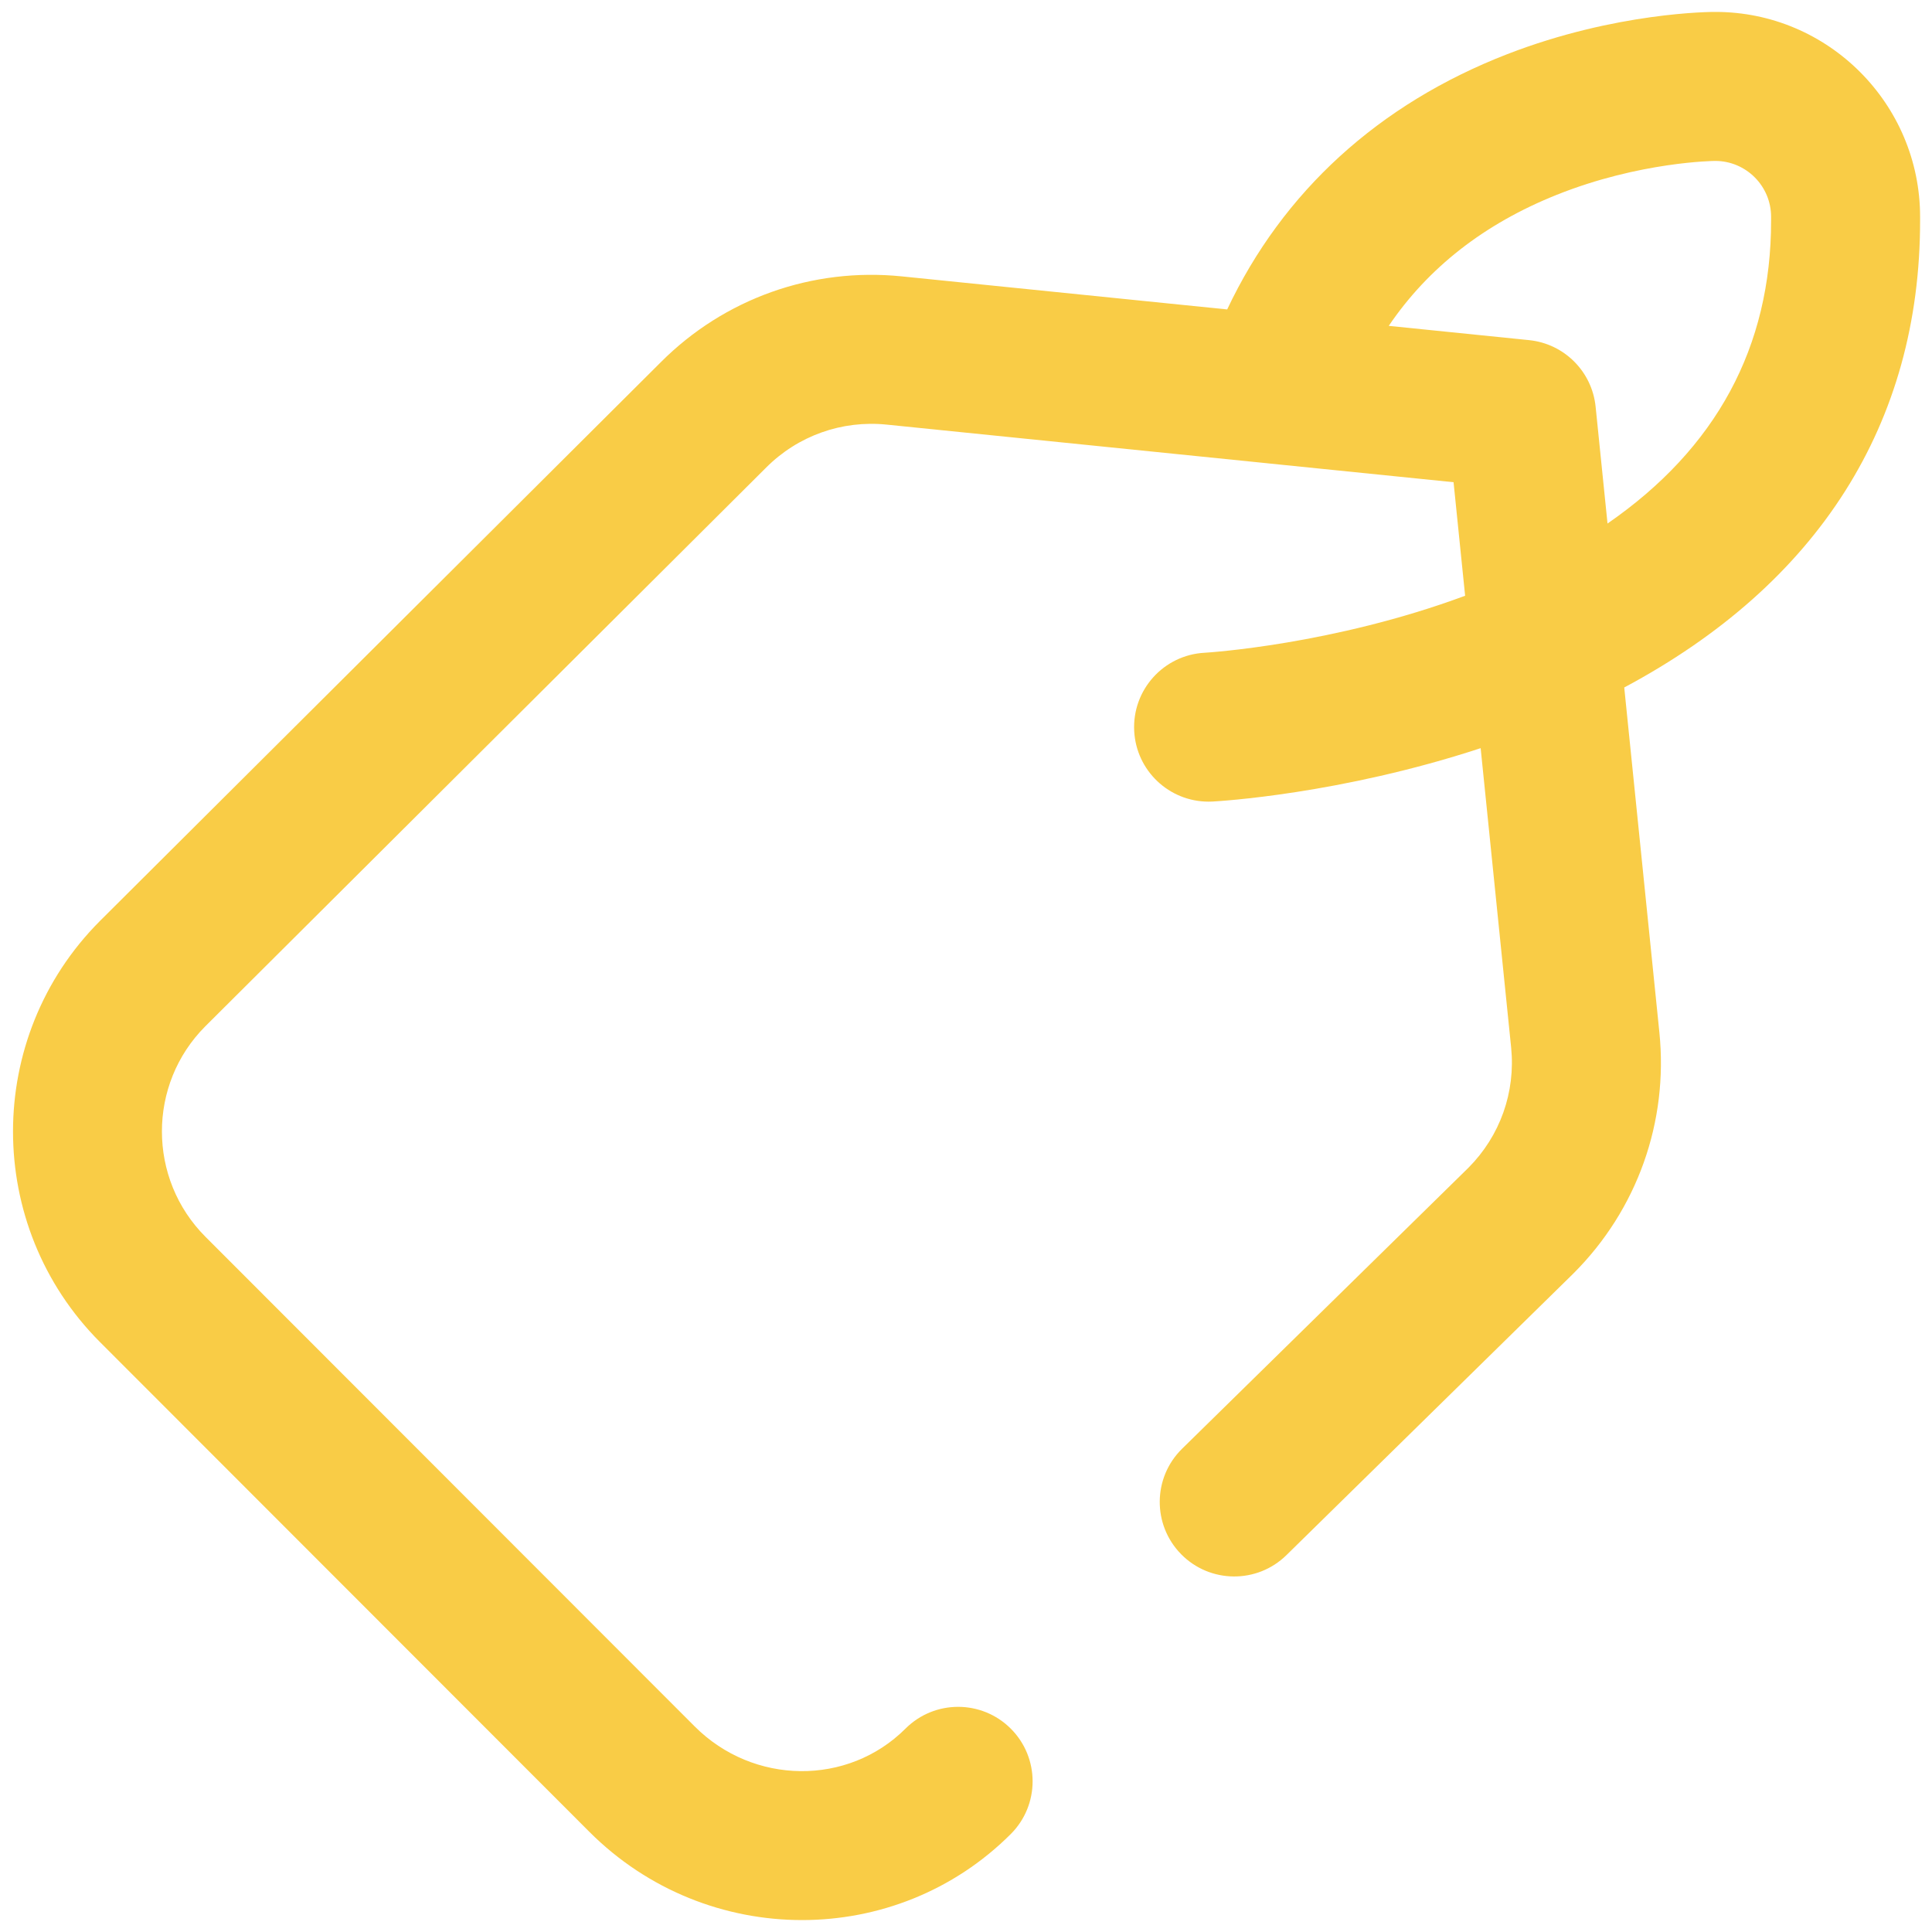 <?xml version="1.0" encoding="utf-8"?>
<svg width="81" height="81" viewBox="0 0 81 81" fill="none" xmlns="http://www.w3.org/2000/svg">
<path fill-rule="evenodd" clip-rule="evenodd" d="M63.189 2.272C67.758 0.5 71.765 0.497 71.926 0.5C76.647 0.5 80.501 4.353 80.501 9.09V9.246C80.505 17.764 76.232 24.48 68.097 28.823L69.57 43.282C69.952 47.037 68.64 50.72 65.97 53.387L65.95 53.407L53.934 65.2C52.703 66.408 50.725 66.389 49.517 65.158C48.309 63.927 48.327 61.949 49.558 60.741L61.564 48.959C62.893 47.626 63.545 45.788 63.355 43.915L62.077 31.367C56.19 33.301 51.086 33.592 50.835 33.605C50.78 33.608 50.724 33.609 50.669 33.609C49.019 33.609 47.64 32.317 47.552 30.65C47.461 28.928 48.783 27.459 50.505 27.367C50.634 27.359 55.885 27.035 61.426 24.977L60.941 20.217L53.215 19.432C53.171 19.428 53.127 19.424 53.083 19.418L37.174 17.802C35.297 17.611 33.455 18.267 32.121 19.603L8.606 43.03C6.181 45.459 6.182 49.42 8.614 51.853L29.127 72.383C31.585 74.844 35.548 74.885 37.962 72.474C39.182 71.255 41.16 71.256 42.379 72.476C43.598 73.697 43.597 75.674 42.377 76.893C39.969 79.299 36.802 80.5 33.626 80.5C30.404 80.5 27.172 79.265 24.708 76.799L4.194 56.269C-0.669 51.401 -0.671 43.48 4.191 38.611L27.706 15.184C30.367 12.518 34.051 11.206 37.806 11.587L51.45 12.973C53.781 8.037 57.798 4.364 63.189 2.272ZM67.396 21.949C71.954 18.802 74.257 14.546 74.254 9.248V9.09C74.254 7.798 73.203 6.747 71.911 6.747C71.877 6.747 68.754 6.773 65.264 8.169C62.233 9.381 59.877 11.222 58.224 13.662L64.106 14.26C65.581 14.41 66.747 15.576 66.897 17.051L67.396 21.949Z" fill="#F9CC46"/>
</svg>
